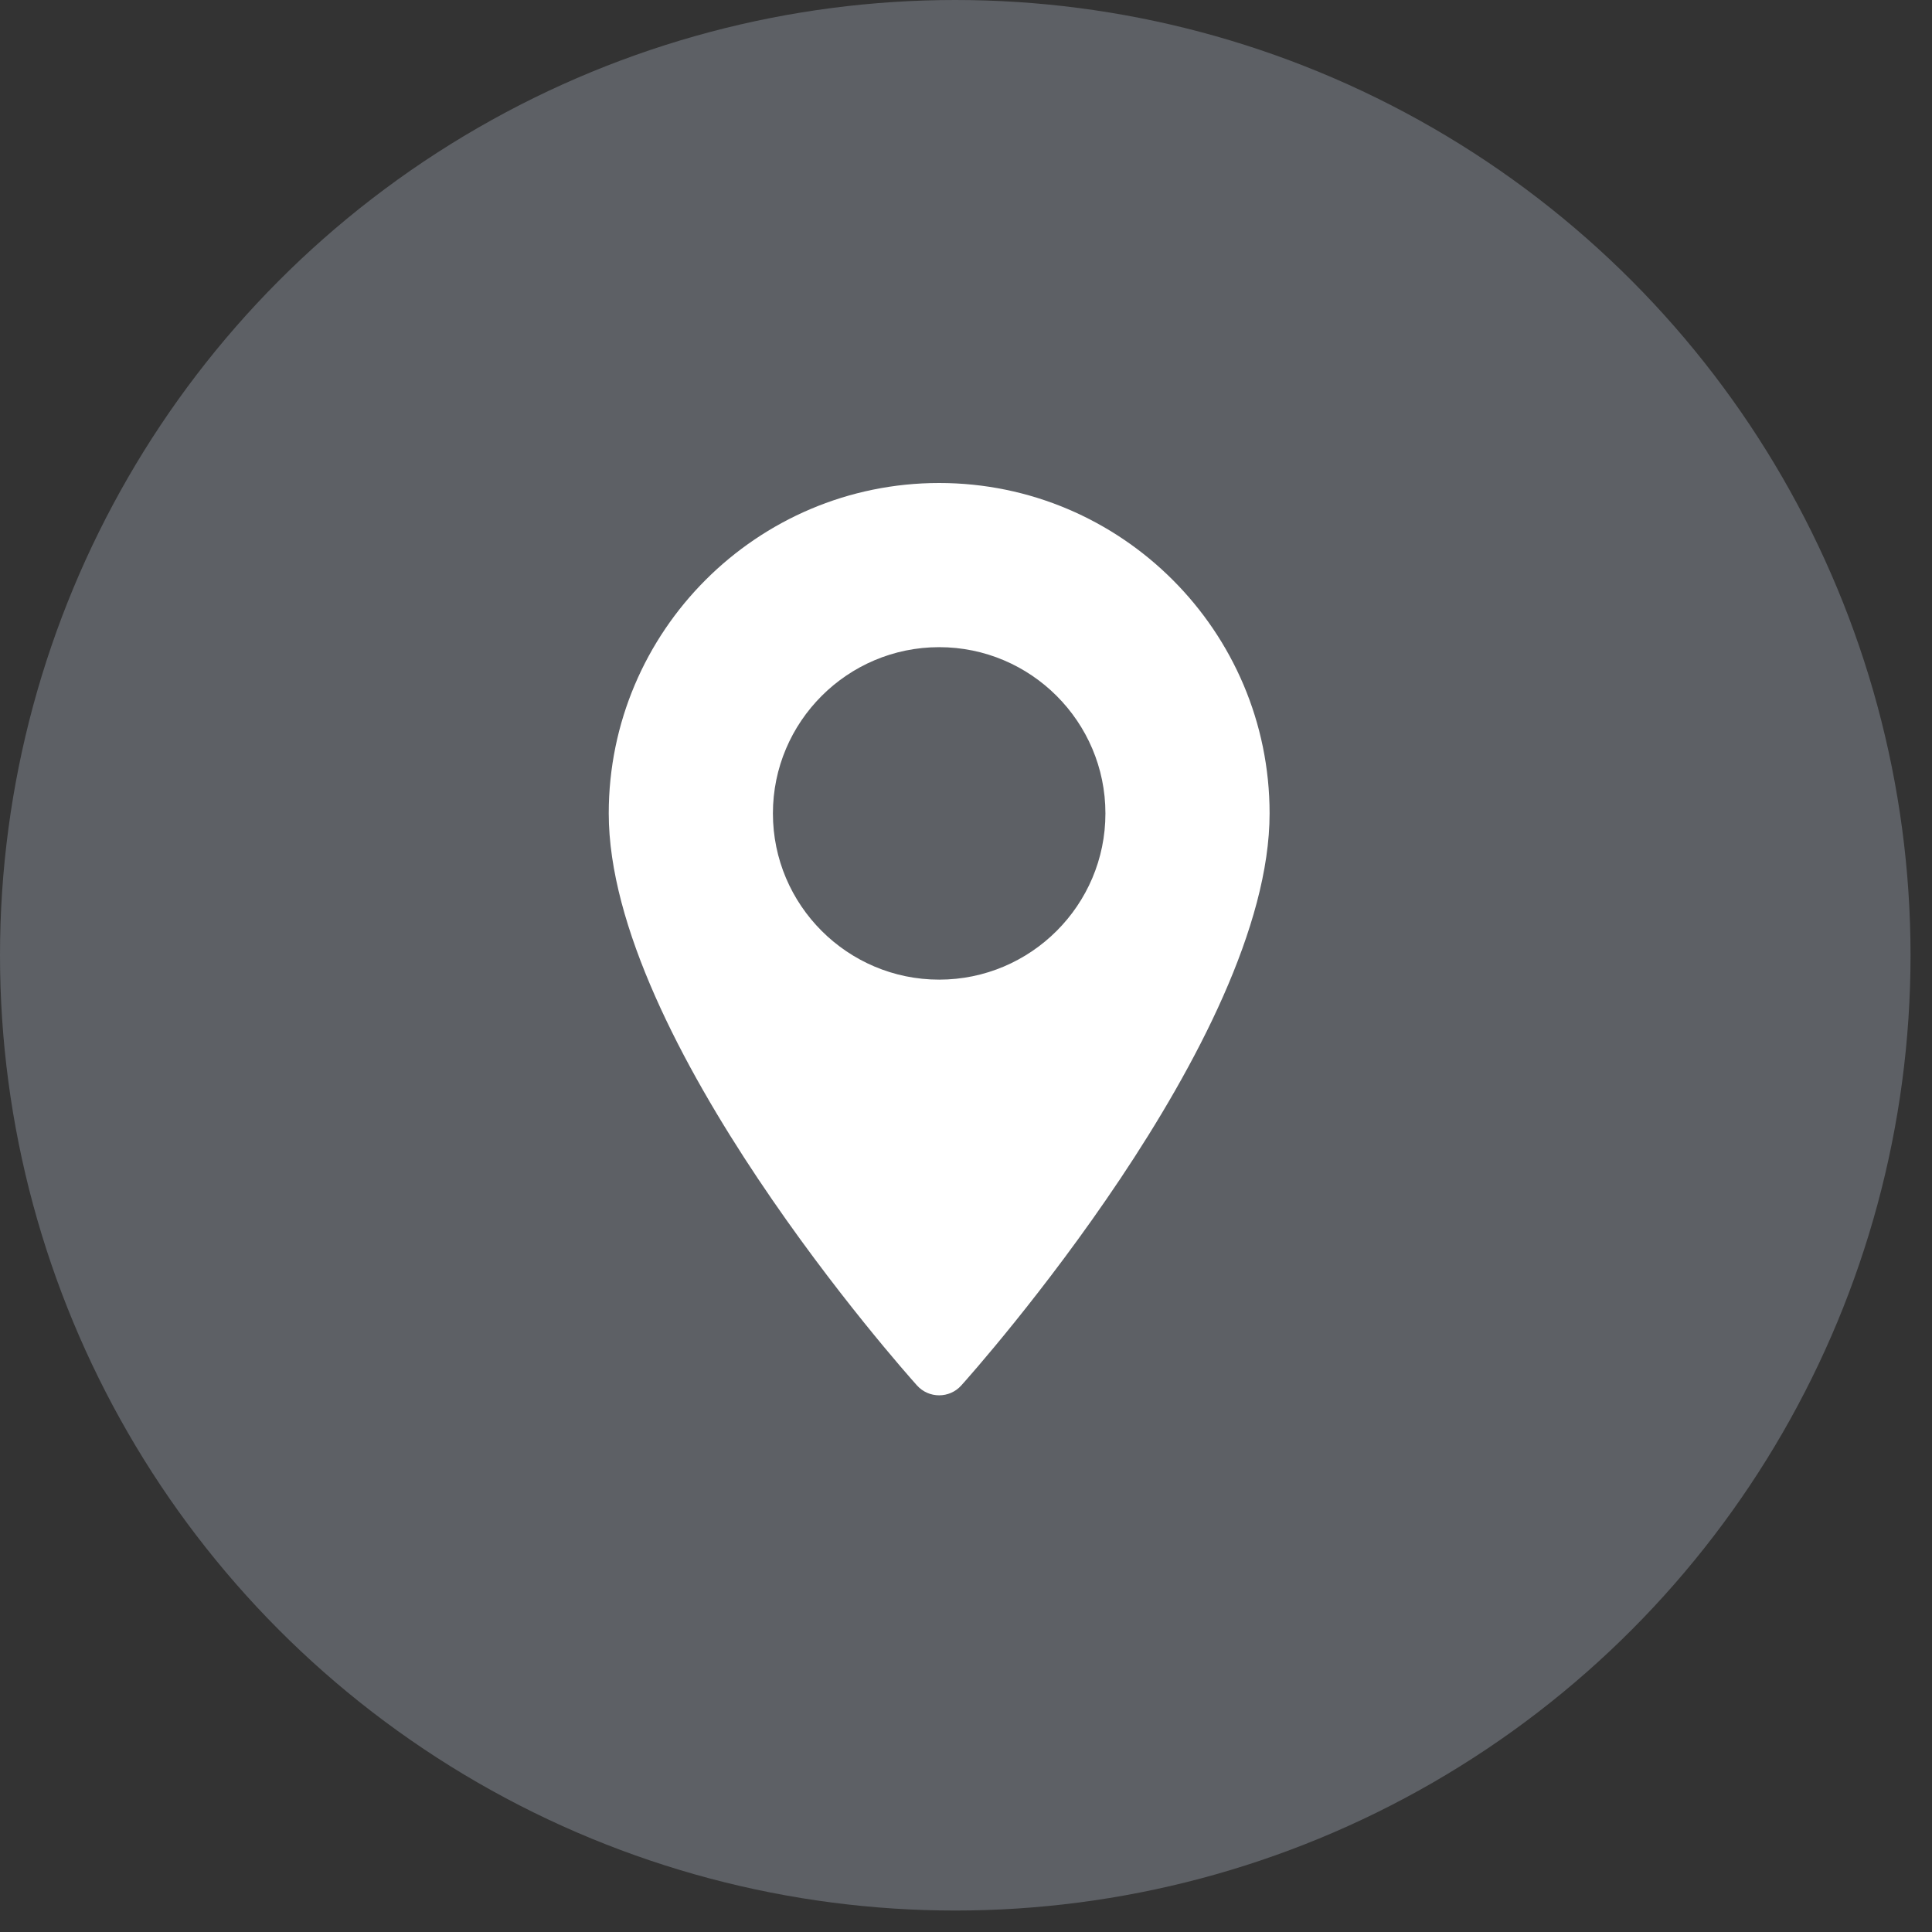 <?xml version="1.0" encoding="UTF-8"?> <svg xmlns="http://www.w3.org/2000/svg" width="36" height="36" viewBox="0 0 36 36" fill="none"><rect x="0" y="0" width="36" height="36" fill="#333333" stroke="none"/> <circle cx="17.8" cy="17.8" r="17.8" fill="#5D6065"></circle> <path d="M17.5 9C14.105 9 11.343 11.762 11.343 15.157C11.343 19.37 16.853 25.555 17.087 25.816C17.308 26.061 17.692 26.061 17.912 25.816C18.147 25.555 23.657 19.37 23.657 15.157C23.657 11.762 20.895 9 17.5 9ZM17.5 18.254C15.792 18.254 14.402 16.865 14.402 15.157C14.402 13.449 15.792 12.059 17.5 12.059C19.208 12.059 20.598 13.449 20.598 15.157C20.598 16.865 19.208 18.254 17.5 18.254Z" fill="white"></path> </svg> 